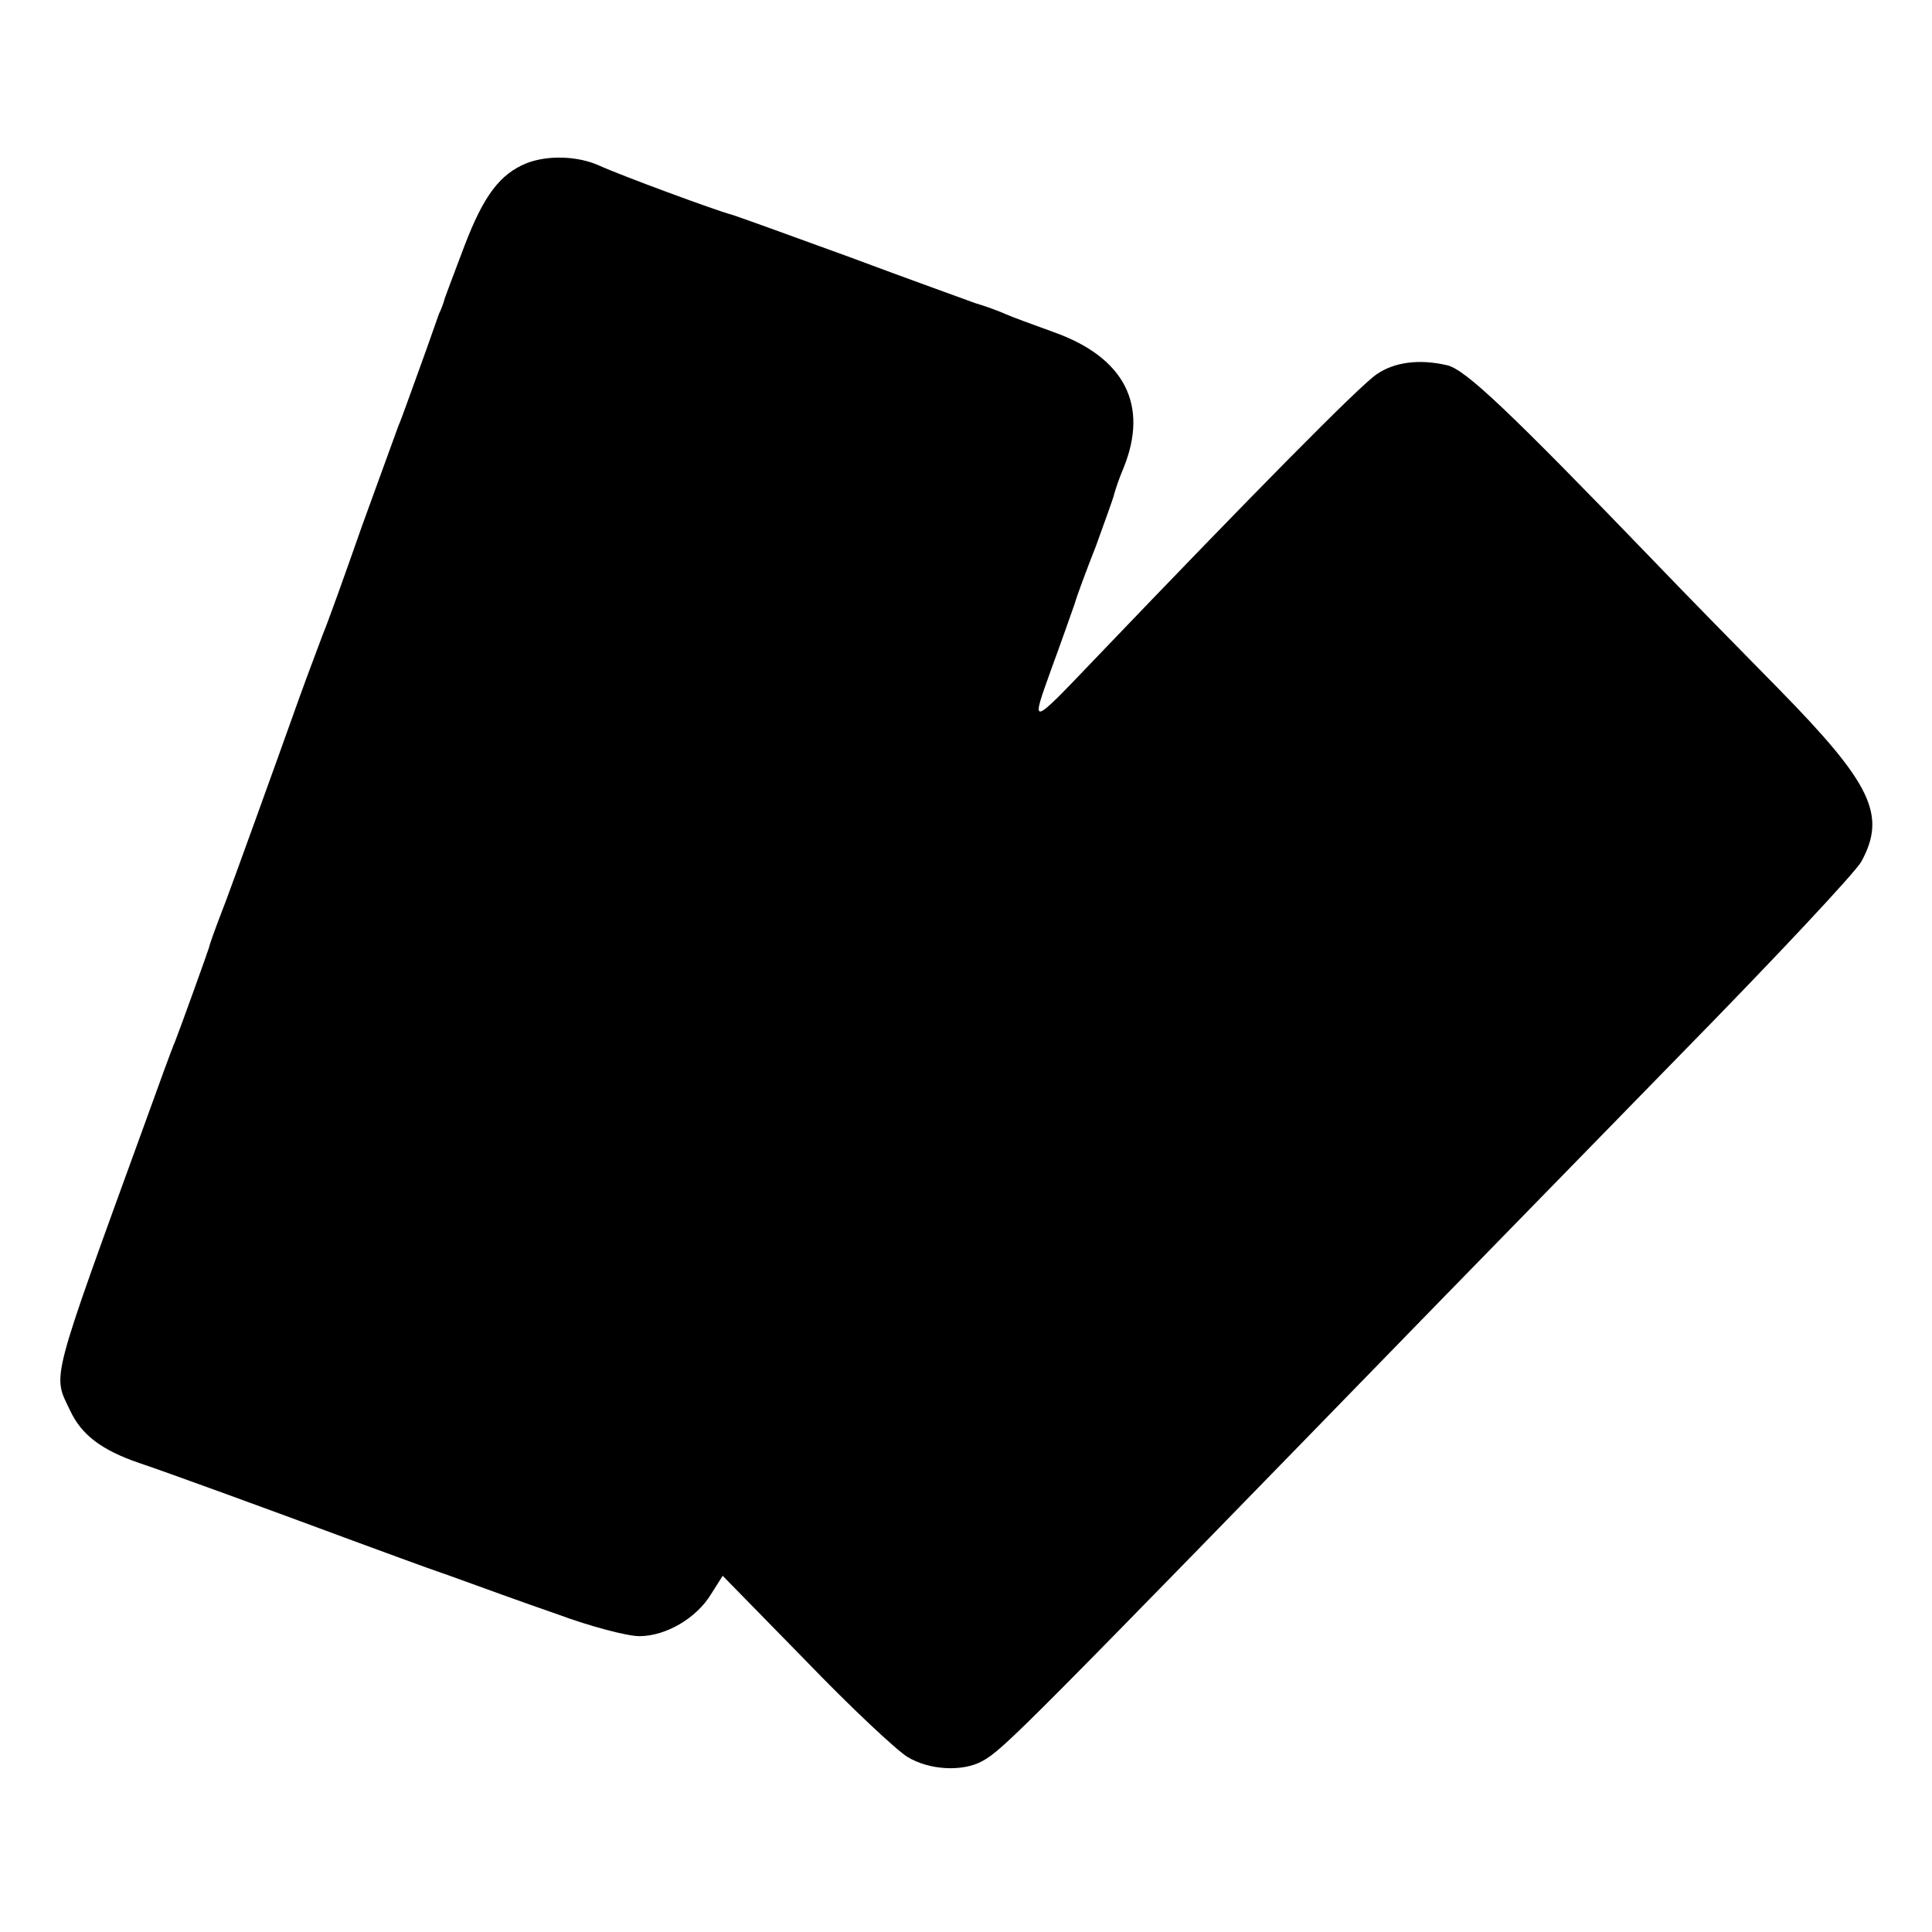 <?xml version="1.0" standalone="no"?>
<!DOCTYPE svg PUBLIC "-//W3C//DTD SVG 20010904//EN"
 "http://www.w3.org/TR/2001/REC-SVG-20010904/DTD/svg10.dtd">
<svg version="1.0" xmlns="http://www.w3.org/2000/svg"
 width="16pt" height="16pt" viewBox="0 0 16 16"
 preserveAspectRatio="xMidYMid meet">
<g transform="translate(0,16) scale(0.005,-0.005)"
fill="#000000" stroke="none">
<path d="M873 2930 c-45 -18 -72 -54 -104 -138 -18 -48 -34 -89 -34 -92 -1 -3
-4 -12 -8 -20 -3 -8 -17 -49 -32 -90 -15 -41 -30 -84 -35 -95 -4 -11 -31 -85
-60 -165 -28 -80 -57 -161 -65 -180 -7 -19 -25 -66 -39 -105 -47 -132 -108
-300 -121 -335 -22 -57 -28 -75 -29 -80 -2 -7 -47 -132 -56 -155 -5 -11 -26
-69 -48 -130 -161 -443 -155 -420 -126 -481 19 -41 53 -66 114 -87 48 -16 223
-80 355 -129 44 -16 116 -43 160 -58 44 -16 124 -45 179 -64 54 -20 115 -36
135 -36 44 0 95 30 119 70 l19 30 137 -140 c75 -78 151 -149 169 -160 36 -22
91 -25 124 -7 36 20 66 51 756 760 71 73 253 259 405 415 153 156 285 297 295
315 42 77 17 129 -137 286 -68 69 -161 164 -206 211 -242 251 -313 318 -343
325 -47 11 -88 5 -117 -15 -29 -20 -200 -193 -466 -471 -109 -114 -107 -113
-73 -18 17 46 34 95 39 109 4 14 20 57 35 95 14 39 28 77 30 85 2 8 9 29 16
45 42 104 2 183 -116 225 -33 12 -69 25 -80 30 -11 5 -33 13 -50 18 -16 6
-111 40 -210 77 -99 36 -187 68 -195 70 -23 6 -181 64 -218 81 -36 16 -85 17
-119 4z"/>
</g>
</svg>
